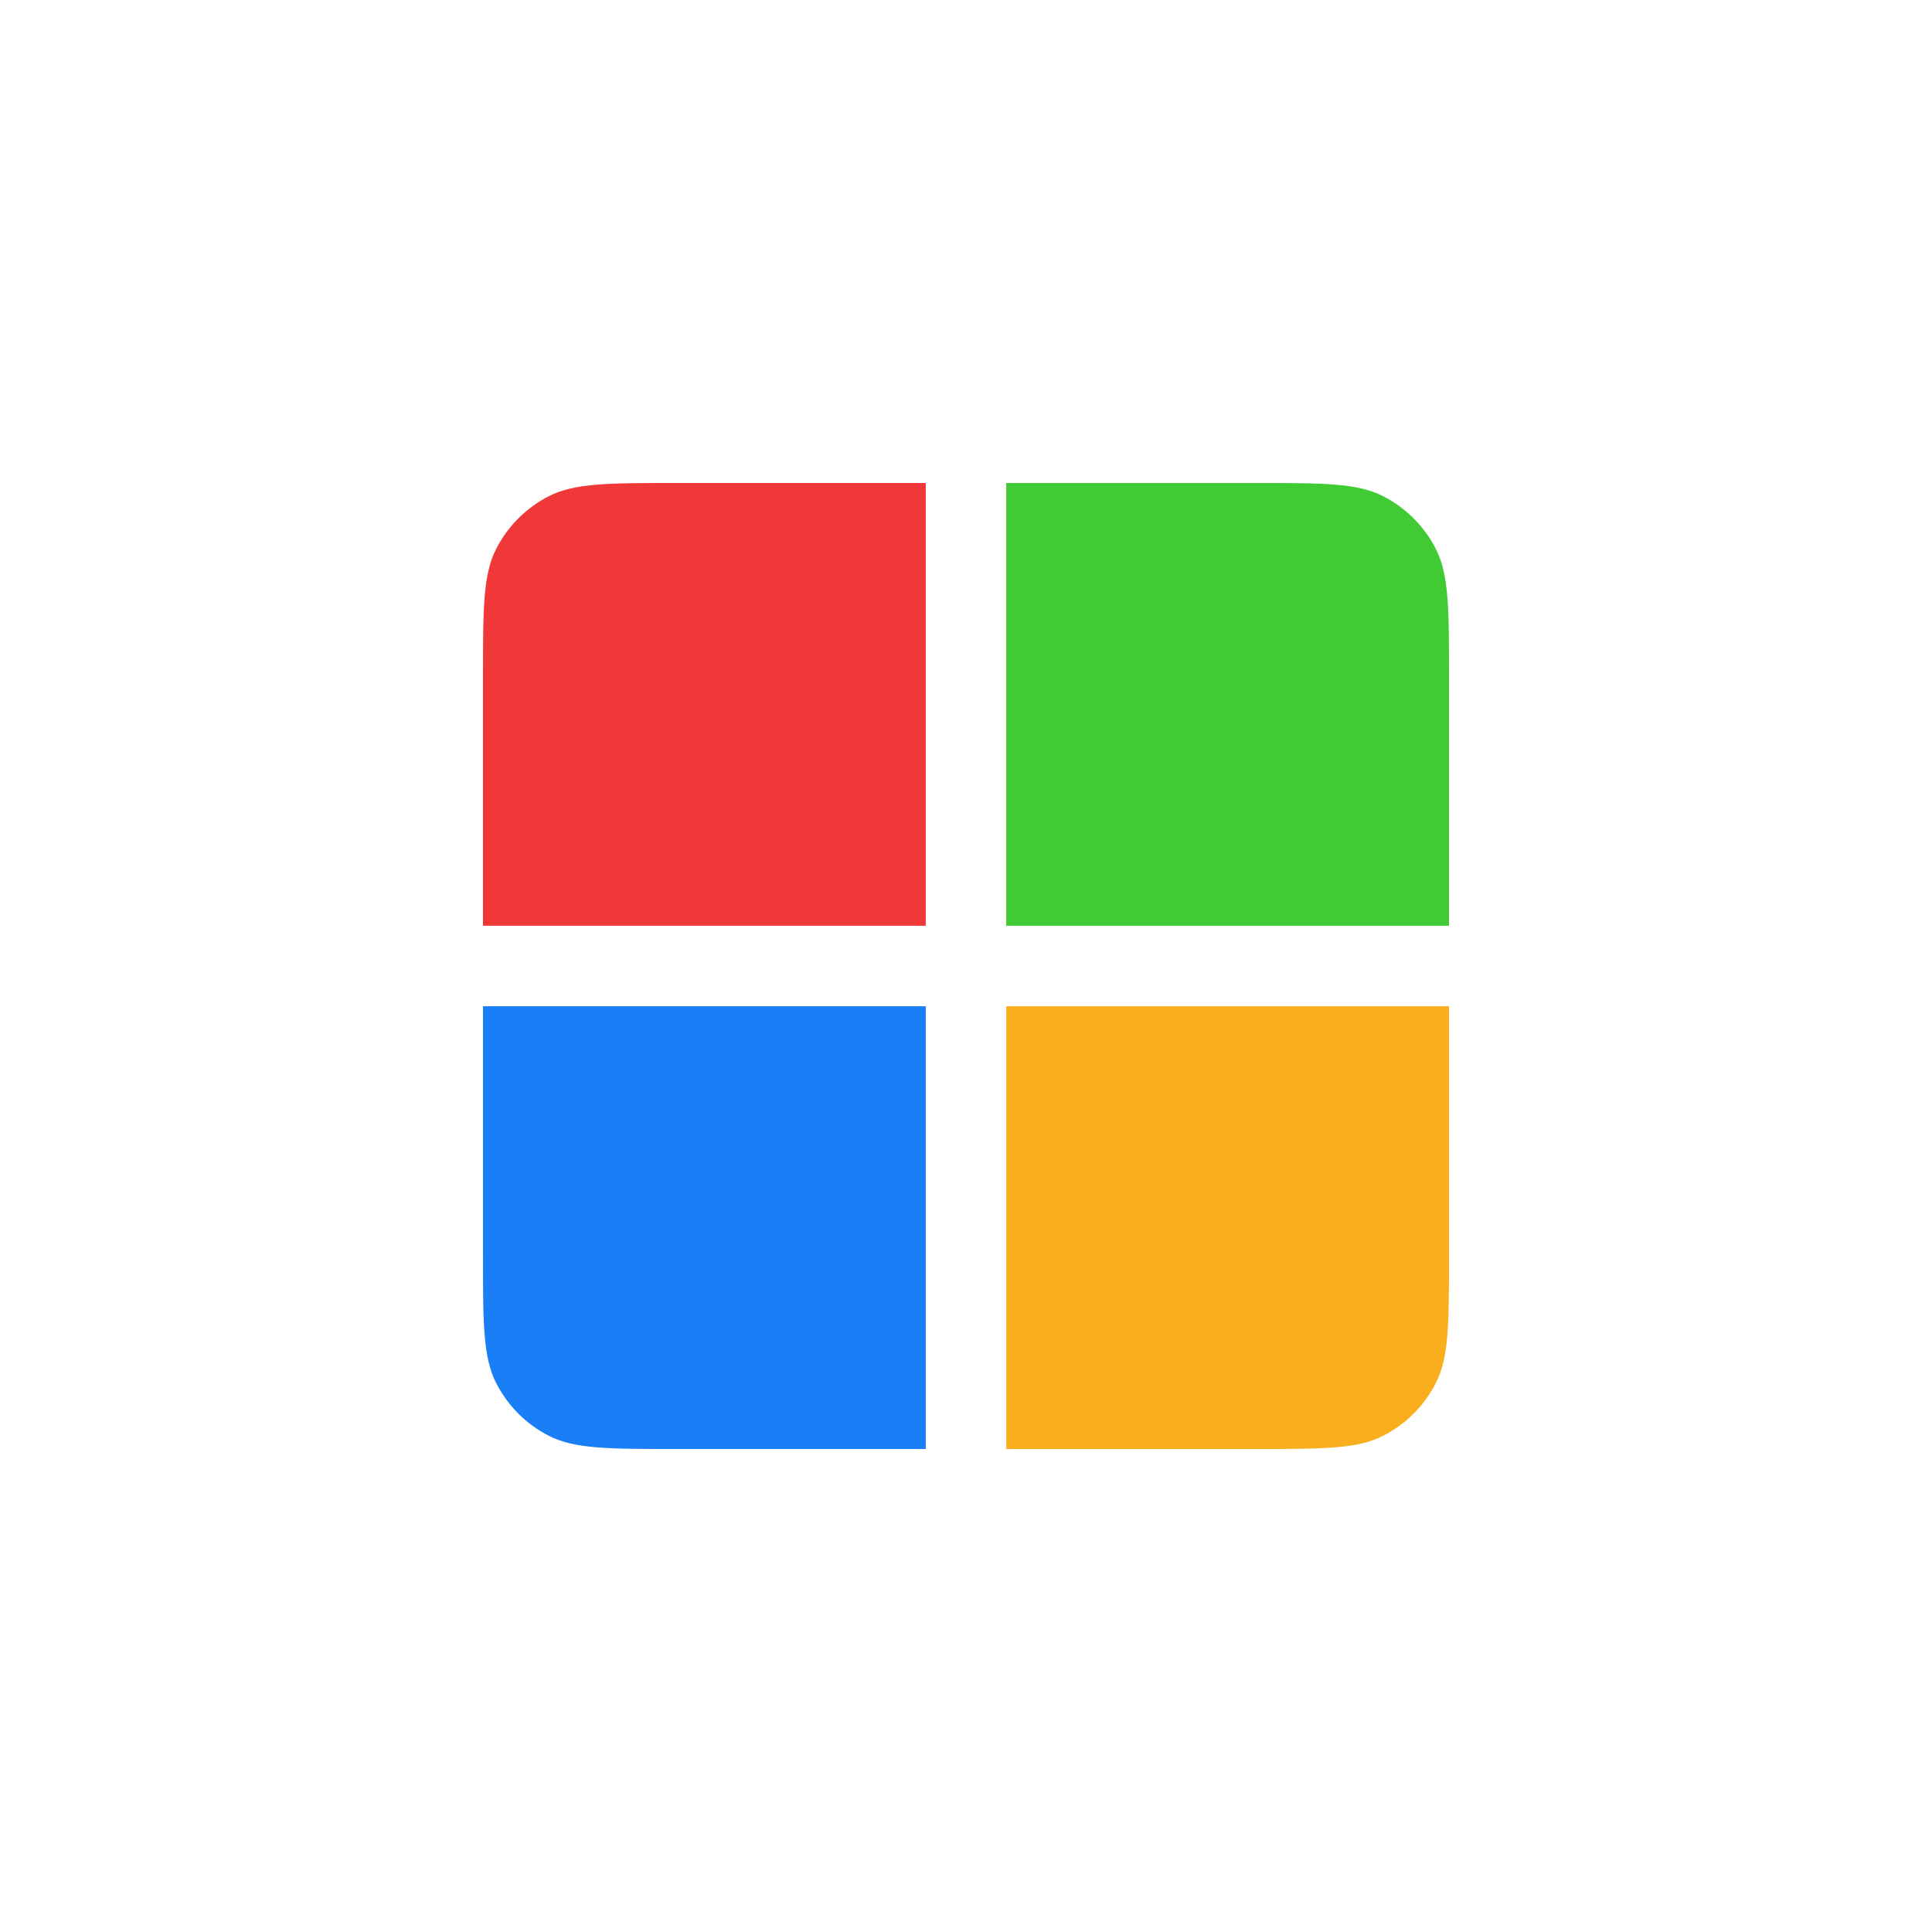 <svg width="48" height="48" viewBox="0 0 48 48" fill="none" xmlns="http://www.w3.org/2000/svg">
<g clip-path="url(#clip0_1993_5127)">
<path d="M12 16.8C12 15.12 12 14.28 12.327 13.638C12.615 13.073 13.073 12.615 13.638 12.327C14.28 12 15.12 12 16.8 12H23V23H12V16.8Z" fill="#F13838"/>
<path d="M12 25H23V36H16.8C15.12 36 14.28 36 13.638 35.673C13.073 35.385 12.615 34.926 12.327 34.362C12 33.72 12 32.88 12 31.2V25Z" fill="#1A7FF6"/>
<path d="M25 12H31.2C32.88 12 33.72 12 34.362 12.327C34.926 12.615 35.385 13.073 35.673 13.638C36 14.28 36 15.12 36 16.8V23H25L25 12Z" fill="#40CB34"/>
<path d="M25 25H36V31.2C36 32.88 36 33.72 35.673 34.362C35.385 34.926 34.926 35.385 34.362 35.673C33.72 36 32.88 36 31.2 36H25V25Z" fill="#F8AE1D"/>
</g>
<defs>
<clipPath id="clip0_1993_5127">
<rect width="48" height="48" fill="white"/>
</clipPath>
</defs>
</svg>
